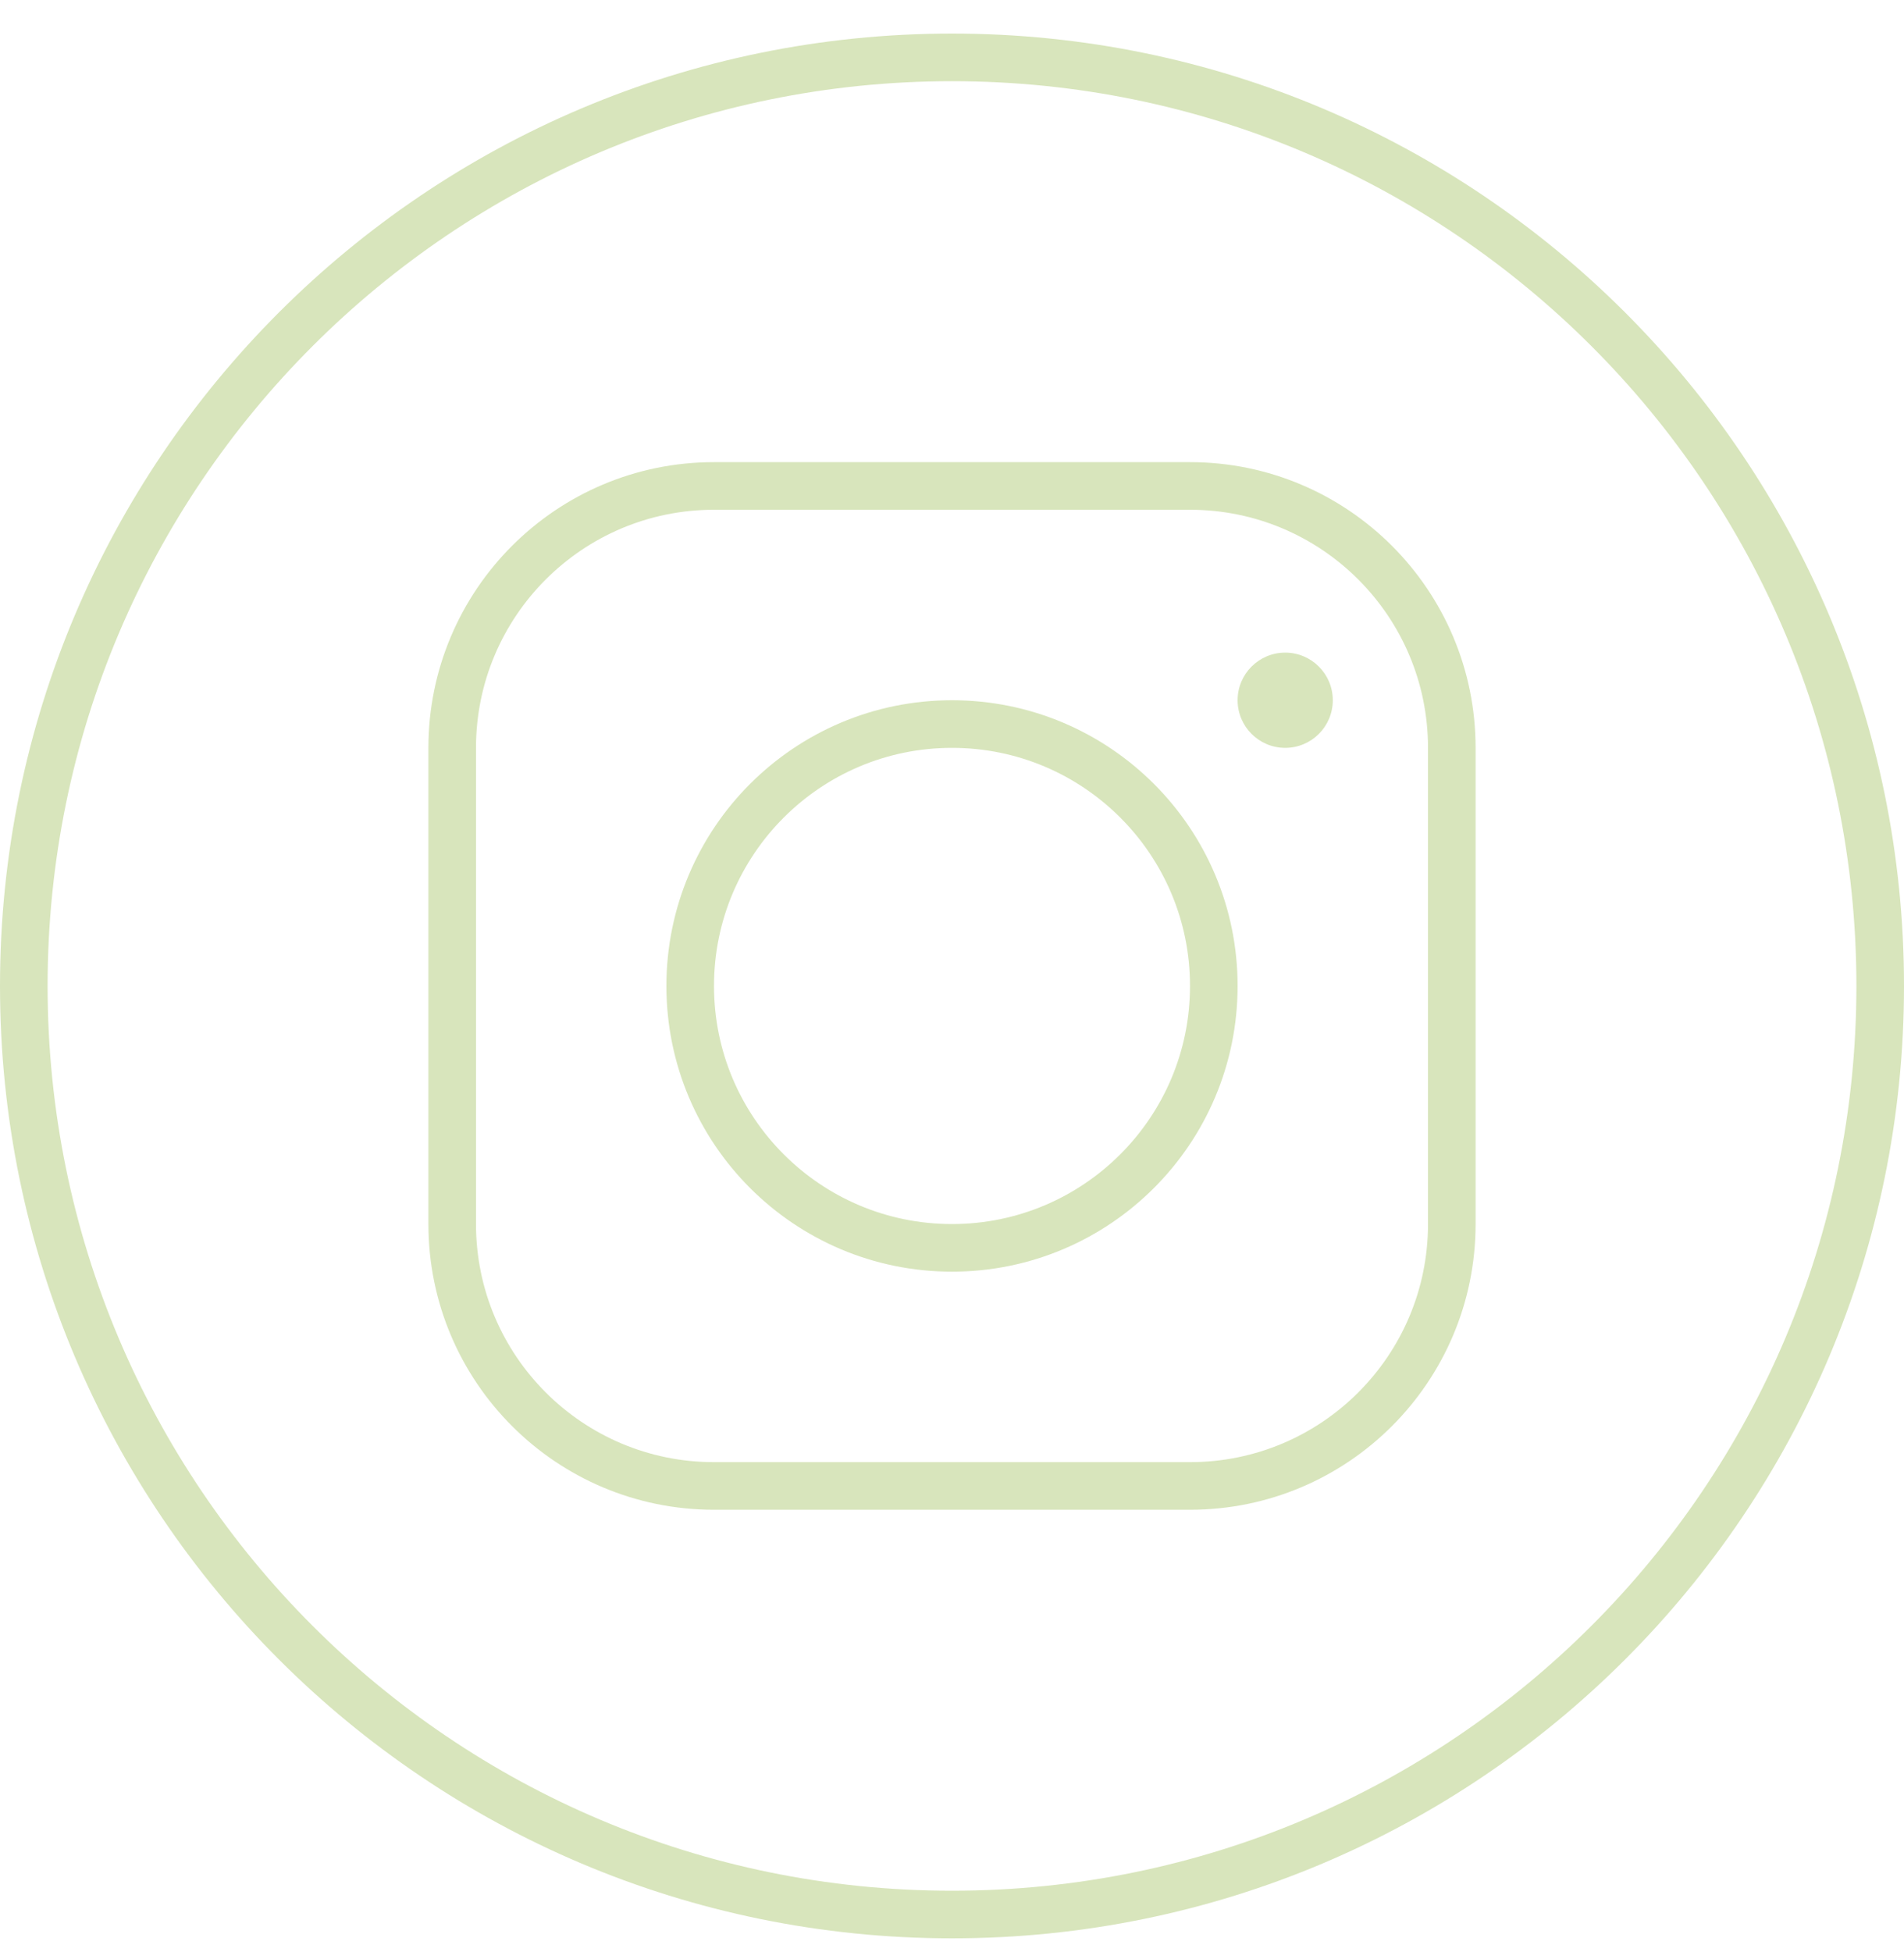 <svg width="40" height="41" viewBox="0 0 40 41" fill="none" xmlns="http://www.w3.org/2000/svg">
<g clip-path="url(#clip0_756_4403)">
<g clip-path="url(#clip1_756_4403)">
<path d="M20 40.205C30.77 40.205 39.5 31.475 39.5 20.705C39.5 9.936 30.77 1.205 20 1.205C9.23 1.205 0.5 9.936 0.5 20.705C0.5 31.475 9.23 40.205 20 40.205Z" stroke="#D8E5BC" stroke-miterlimit="10" stroke-linecap="round" stroke-linejoin="round"/>
<path d="M20 26.205C23.038 26.205 25.5 23.743 25.5 20.705C25.5 17.668 23.038 15.205 20 15.205C16.962 15.205 14.5 17.668 14.5 20.705C14.5 23.743 16.962 26.205 20 26.205Z" stroke="#D8E5BC" stroke-miterlimit="10" stroke-linecap="round" stroke-linejoin="round"/>
<path d="M27 15.705C27.552 15.705 28 15.257 28 14.705C28 14.153 27.552 13.705 27 13.705C26.448 13.705 26 14.153 26 14.705C26 15.257 26.448 15.705 27 15.705Z" fill="#D8E5BC"/>
<path d="M25 10.205H15C11.962 10.205 9.5 12.668 9.5 15.705V25.705C9.5 28.743 11.962 31.205 15 31.205H25C28.038 31.205 30.5 28.743 30.5 25.705V15.705C30.5 12.668 28.038 10.205 25 10.205Z" stroke="#D8E5BC" stroke-miterlimit="10" stroke-linecap="round" stroke-linejoin="round"/>
</g>
</g>
<defs>
<clipPath id="clip0_756_4403">
<rect width="40" height="40" fill="white" transform="translate(0 0.705)"/>
</clipPath>
<clipPath id="clip1_756_4403">
<rect width="40" height="80" fill="white" transform="translate(0 -39.295)"/>
</clipPath>
</defs>
</svg>
